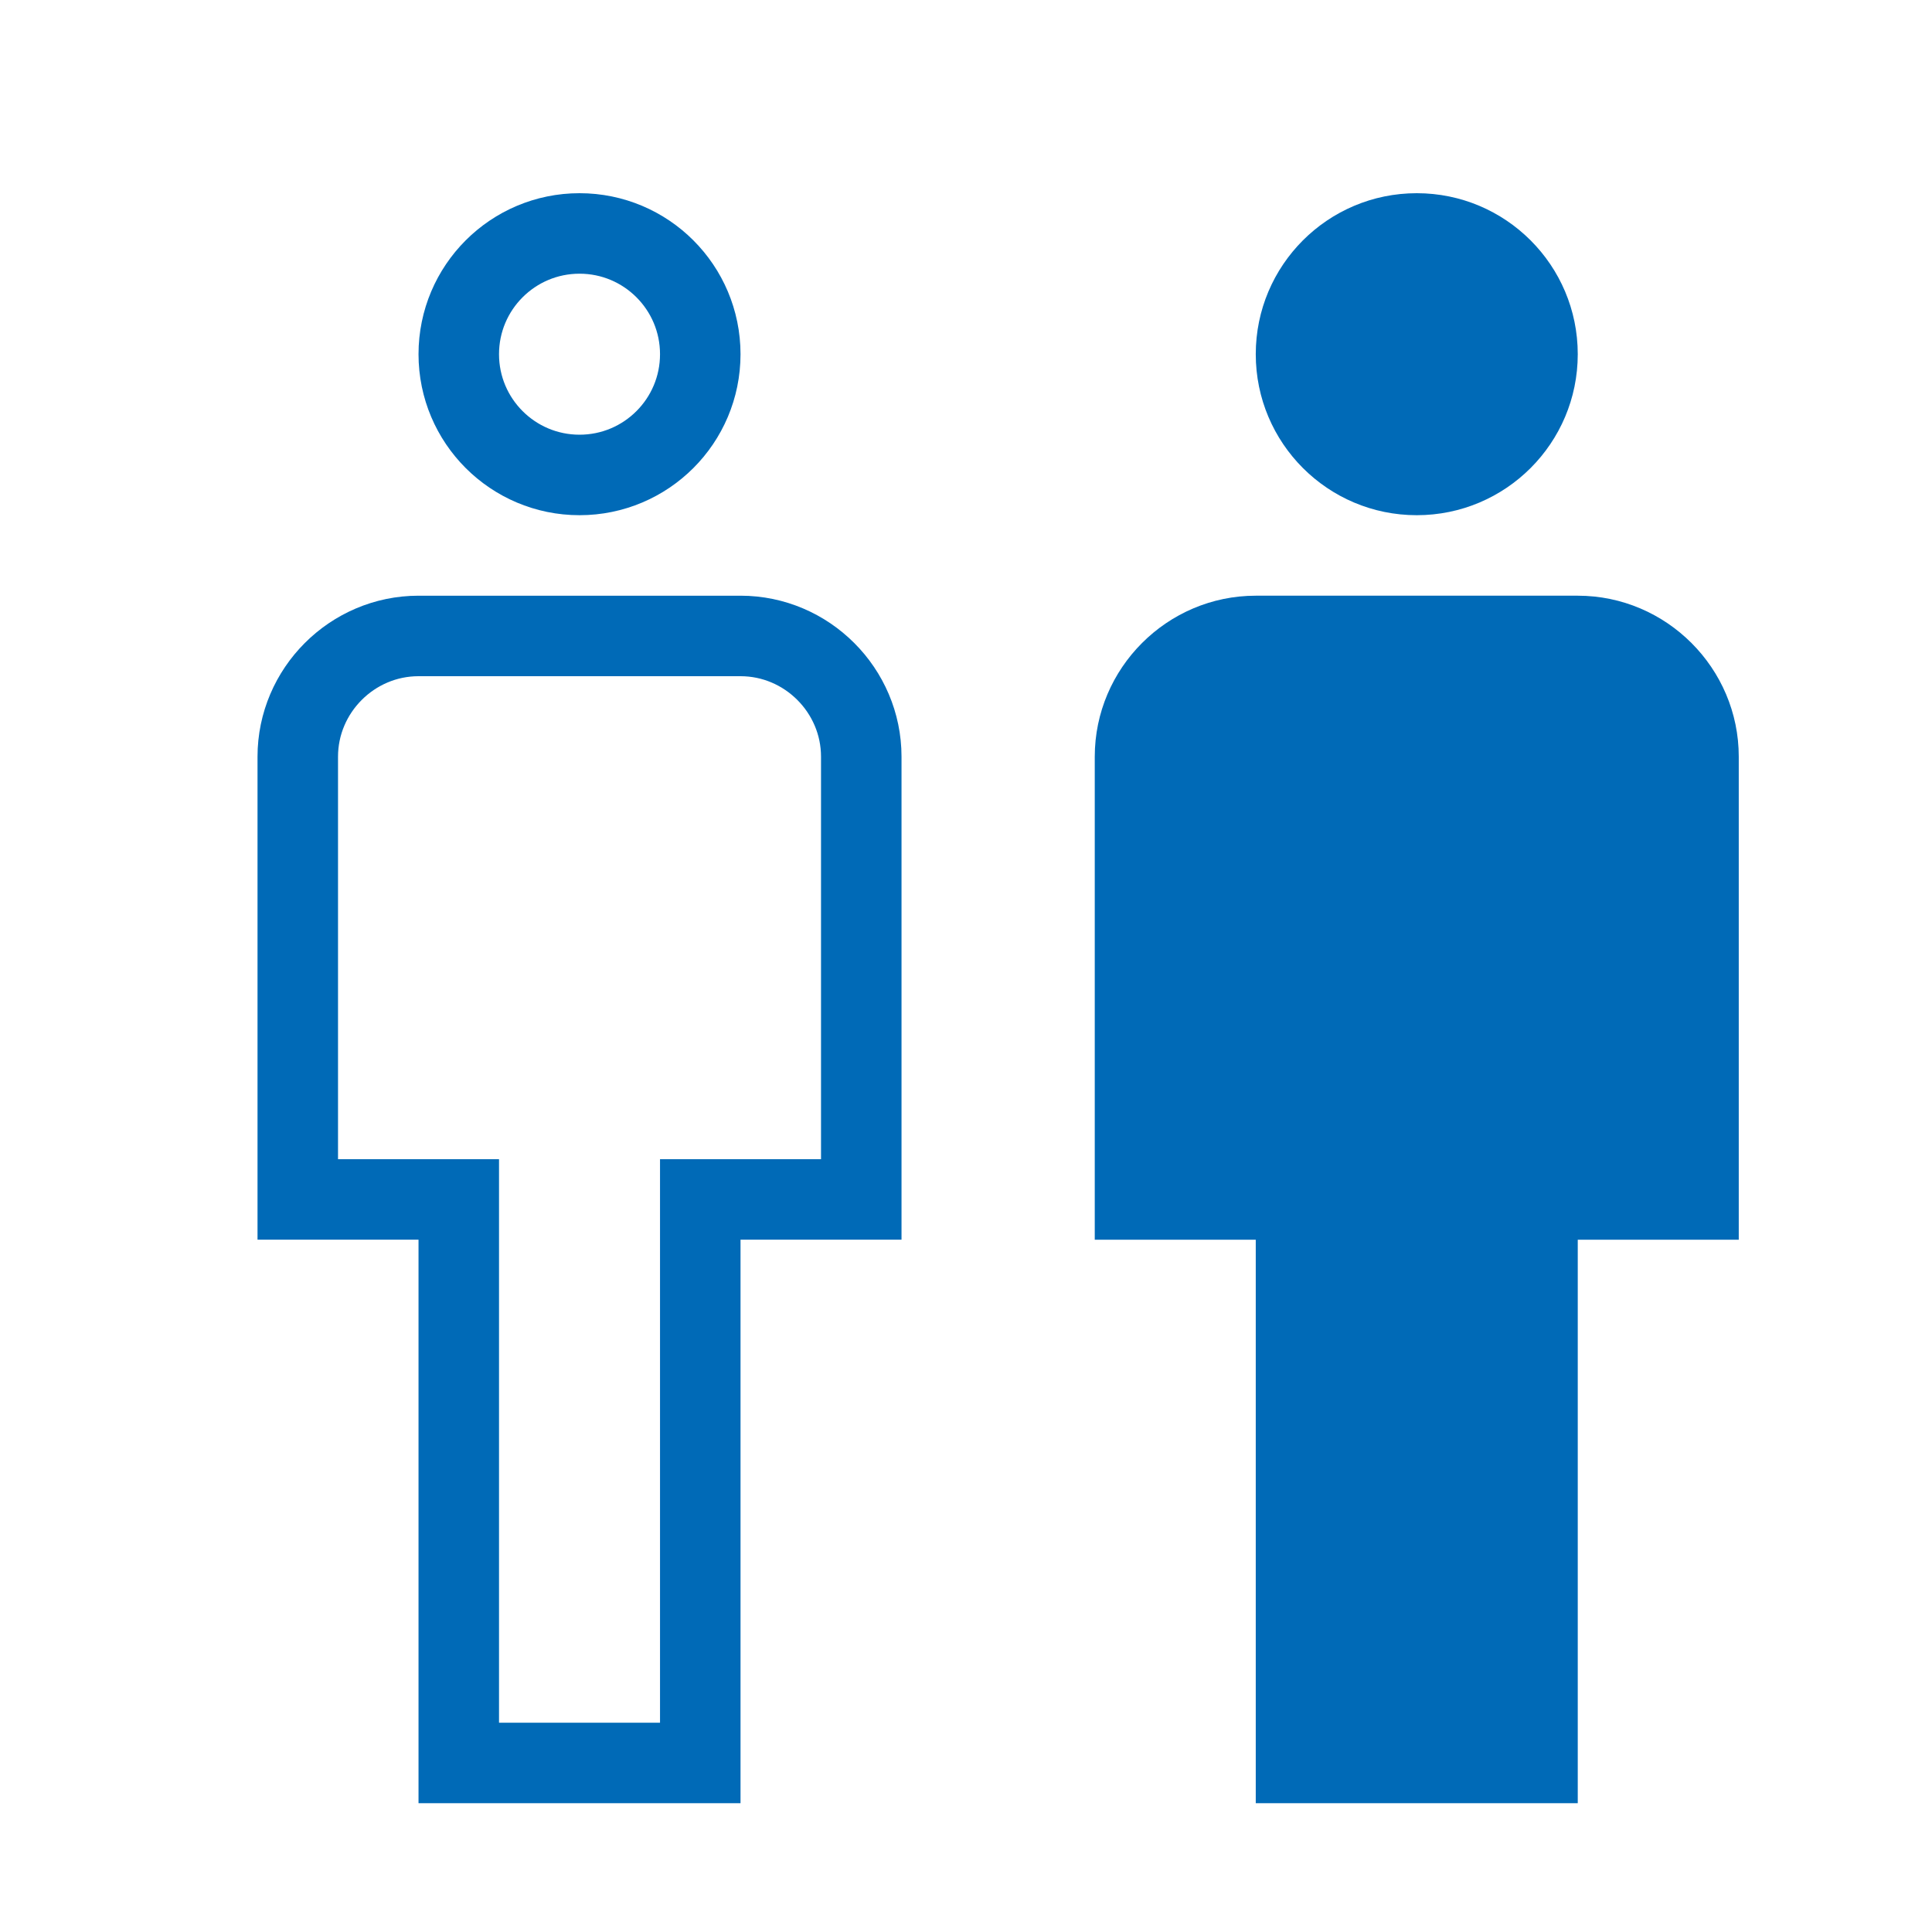 <svg width="48" height="48" viewBox="0 0 48 48" fill="none" xmlns="http://www.w3.org/2000/svg">
<g clip-path="url(#clip0_20944_8228)">
<path d="M10.398 15.8H18.398C20.046 15.8 21.398 17.152 21.398 18.8V29.8H17.398V43.8H11.398V29.8H7.398V18.8C7.398 17.152 8.751 15.8 10.398 15.8ZM14.398 5.8C16.055 5.8 17.398 7.143 17.398 8.8C17.398 10.457 16.055 11.8 14.398 11.8C12.742 11.8 11.398 10.457 11.398 8.8C11.398 7.143 12.742 5.8 14.398 5.8Z" stroke="#006AB7" stroke-width="2"/>
<path d="M39.199 14.8H31.199C28.999 14.8 27.199 16.6 27.199 18.8V30.8H31.199V44.8H39.199V30.8H43.199V18.8C43.199 16.6 41.399 14.8 39.199 14.8Z" fill="#006AB7"/>
<path d="M35.199 12.8C37.408 12.8 39.199 11.009 39.199 8.8C39.199 6.591 37.408 4.8 35.199 4.8C32.99 4.8 31.199 6.591 31.199 8.8C31.199 11.009 32.99 12.8 35.199 12.8Z" fill="#006AB7"/>
</g>
<defs>
<clipPath id="clip0_20944_8228">
<rect width="48" height="48" fill="white"/>
</clipPath>
</defs>
</svg>
